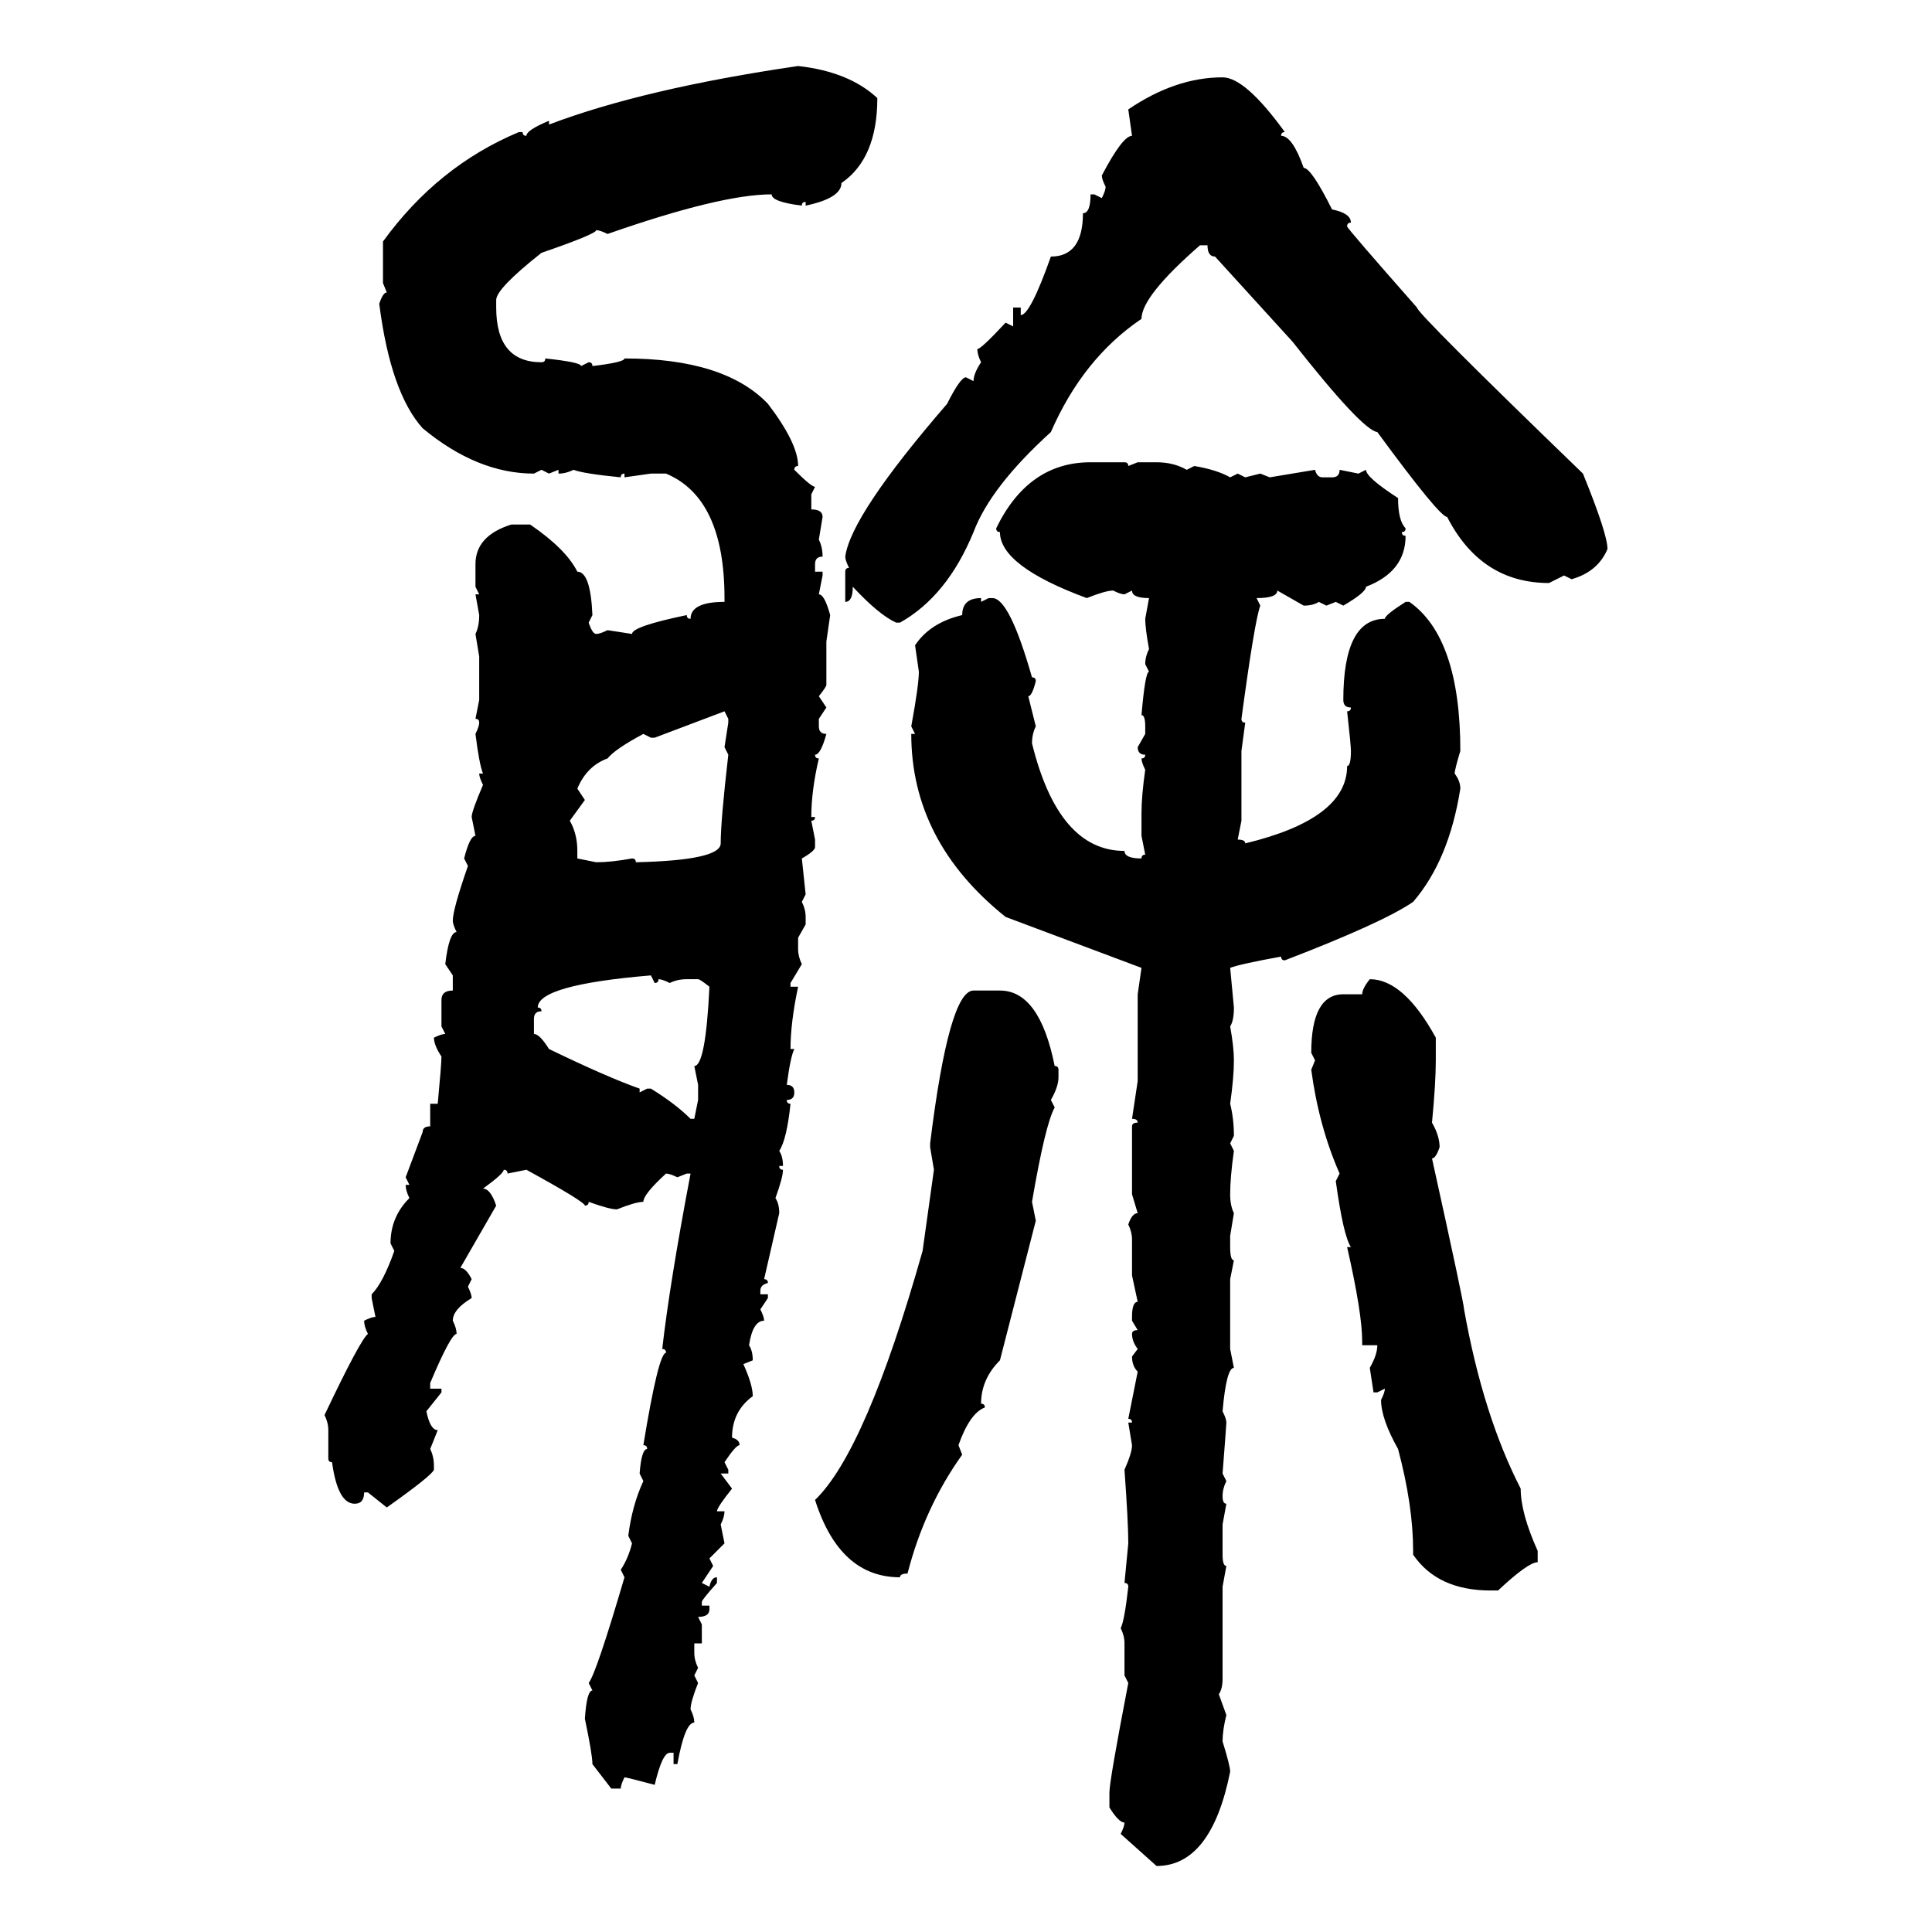 <svg xmlns="http://www.w3.org/2000/svg" xmlns:xlink="http://www.w3.org/1999/xlink" width="300" height="300"><path d="M123.93 10.25L123.93 10.25Q131.84 11.13 136.23 15.23L136.23 15.23Q136.23 24.61 130.66 28.42L130.66 28.42Q130.66 30.76 125.10 31.93L125.10 31.93L125.10 31.35Q124.51 31.35 124.51 31.93L124.51 31.93Q119.82 31.35 119.82 30.18L119.82 30.18Q111.91 30.18 94.34 36.33L94.34 36.33Q93.16 35.74 92.58 35.74L92.58 35.74Q92.58 36.33 84.08 39.26L84.08 39.26Q77.05 44.82 77.05 46.58L77.05 46.58L77.05 47.75Q77.05 56.25 84.08 56.25L84.08 56.25Q84.67 56.25 84.67 55.66L84.67 55.66Q90.23 56.25 90.23 56.84L90.23 56.84L91.41 56.25Q91.99 56.25 91.99 56.84L91.99 56.84Q96.97 56.25 96.97 55.66L96.97 55.66Q112.50 55.66 119.24 62.70L119.24 62.70Q123.93 68.85 123.93 72.36L123.93 72.36Q123.34 72.36 123.34 72.95L123.34 72.95Q125.98 75.59 126.56 75.59L126.56 75.59L125.98 76.76L125.98 79.10Q127.73 79.10 127.73 80.27L127.73 80.27L127.15 83.79Q127.73 84.96 127.73 86.43L127.73 86.43Q126.56 86.43 126.56 87.60L126.56 87.60L126.56 88.77L127.73 88.77L127.73 89.36L127.15 92.29Q128.03 92.29 128.91 95.51L128.91 95.51L128.32 99.61L128.32 106.35Q128.32 106.64 127.15 108.11L127.15 108.11L128.32 109.86L127.15 111.62L127.15 112.79Q127.15 113.96 128.32 113.96L128.32 113.96Q127.44 117.19 126.56 117.19L126.56 117.19Q126.56 117.77 127.15 117.77L127.15 117.77Q125.98 122.75 125.98 126.86L125.98 126.86L126.56 126.86Q126.56 127.44 125.98 127.44L125.98 127.44L126.56 130.37L126.56 131.54Q126.56 132.13 124.51 133.30L124.51 133.30L125.10 138.87L124.51 140.04Q125.10 141.21 125.10 142.38L125.10 142.38L125.10 143.55L123.93 145.61L123.93 147.36Q123.93 148.54 124.51 149.71L124.51 149.71L122.75 152.64L122.75 153.22L123.93 153.22Q122.75 158.79 122.75 162.89L122.75 162.89L123.34 162.89Q122.75 164.06 122.17 168.46L122.17 168.46Q123.34 168.46 123.34 169.63L123.34 169.63Q123.34 170.80 122.17 170.80L122.17 170.80Q122.17 171.39 122.75 171.39L122.75 171.39Q122.17 176.95 121.00 178.71L121.00 178.71Q121.58 179.59 121.58 181.05L121.58 181.05L121.00 181.05Q121.00 181.64 121.58 181.64L121.58 181.64Q121.58 182.81 120.41 186.04L120.41 186.04Q121.00 186.91 121.00 188.38L121.00 188.38L118.65 198.63Q119.24 198.63 119.24 199.22L119.24 199.22Q118.07 199.51 118.07 200.39L118.07 200.39L118.07 200.98L119.24 200.98L119.24 201.56L118.07 203.32Q118.65 204.49 118.65 205.08L118.65 205.08Q116.89 205.08 116.31 208.89L116.31 208.89Q116.89 209.77 116.89 211.23L116.89 211.23L115.43 211.82Q116.89 215.04 116.89 216.80L116.89 216.80Q113.67 219.14 113.67 223.24L113.67 223.24Q114.84 223.54 114.84 224.41L114.84 224.41Q114.26 224.41 112.50 227.05L112.50 227.05L113.09 228.22L113.09 228.81L111.91 228.81L113.67 231.15Q111.33 234.08 111.33 234.67L111.33 234.67L112.50 234.67Q112.50 235.55 111.91 236.72L111.91 236.72L112.50 239.65L110.16 241.99L110.74 243.16L108.98 245.80L110.16 246.39Q110.45 244.92 111.33 244.92L111.33 244.92L111.33 245.80Q108.98 248.44 108.98 248.73L108.98 248.73L108.98 249.32L110.16 249.32L110.16 249.90Q110.16 251.07 108.40 251.07L108.40 251.07L108.98 252.25L108.98 255.18L107.81 255.18L107.81 256.64Q107.81 257.81 108.40 258.98L108.40 258.98L107.81 260.16L108.40 261.33Q107.23 264.26 107.23 265.43L107.23 265.43Q107.81 266.60 107.81 267.48L107.81 267.48Q106.35 267.48 105.18 273.93L105.18 273.93L104.59 273.93L104.59 272.17L104.00 272.17Q102.83 272.17 101.66 277.15L101.66 277.15Q97.27 275.98 96.97 275.98L96.97 275.98Q96.39 277.15 96.39 277.73L96.39 277.73L94.92 277.73L91.99 273.93Q91.99 272.46 90.82 266.89L90.82 266.89Q91.11 262.50 91.99 262.50L91.99 262.50L91.41 261.33Q92.58 259.86 96.97 244.92L96.97 244.92L96.39 243.75Q97.56 241.99 98.14 239.65L98.14 239.65L97.56 238.48Q98.14 233.79 99.90 229.98L99.90 229.98L99.32 228.81Q99.61 225 100.49 225L100.49 225Q100.49 224.41 99.90 224.41L99.90 224.41Q102.25 210.06 103.42 210.06L103.42 210.06Q103.42 209.47 102.83 209.47L102.83 209.47Q104.00 199.22 107.23 182.23L107.23 182.23L106.64 182.23L105.18 182.81Q104.00 182.23 103.42 182.23L103.42 182.23Q99.90 185.45 99.90 186.62L99.90 186.62Q98.73 186.62 95.80 187.79L95.80 187.79Q94.63 187.79 91.41 186.62L91.41 186.62Q91.41 187.21 90.82 187.21L90.82 187.21Q90.82 186.62 81.74 181.64L81.74 181.64L78.81 182.23Q78.81 181.64 78.22 181.64L78.22 181.64Q78.22 182.23 75 184.57L75 184.57Q76.17 184.57 77.05 187.21L77.05 187.21L71.48 196.88Q72.36 196.88 73.24 198.63L73.24 198.63L72.66 199.80Q73.24 200.98 73.24 201.56L73.24 201.56Q70.31 203.32 70.31 205.08L70.31 205.08Q70.90 206.25 70.90 207.13L70.90 207.13Q70.02 207.13 66.80 214.75L66.80 214.75L66.80 215.63L68.55 215.63L68.55 216.21L66.21 219.14Q66.80 222.07 67.97 222.07L67.97 222.07L66.80 225Q67.38 226.17 67.38 227.64L67.38 227.64L67.38 228.22Q67.09 229.10 60.06 234.08L60.06 234.08L57.13 231.74L56.54 231.74Q56.54 233.50 55.08 233.50L55.08 233.50Q52.44 233.50 51.56 227.05L51.56 227.05Q50.98 227.05 50.98 226.46L50.98 226.46L50.98 222.07Q50.98 220.90 50.39 219.73L50.39 219.73Q55.96 208.01 57.13 207.13L57.13 207.13Q56.54 205.96 56.54 205.08L56.54 205.08Q57.71 204.49 58.30 204.49L58.30 204.49L57.71 201.56L57.71 200.98Q59.47 199.22 61.23 194.24L61.23 194.24L60.64 193.07Q60.64 188.96 63.57 186.04L63.57 186.04Q62.99 184.86 62.99 183.98L62.99 183.98L63.57 183.98L62.99 182.81L65.63 175.78Q65.63 174.90 66.80 174.90L66.80 174.90L66.80 171.39L67.97 171.39Q68.55 165.23 68.55 164.06L68.55 164.06Q67.38 162.30 67.38 161.13L67.38 161.13Q68.55 160.55 69.14 160.55L69.14 160.55L68.55 159.38L68.55 155.27Q68.55 153.81 70.31 153.81L70.31 153.81L70.31 151.46L69.14 149.71Q69.73 144.73 70.90 144.73L70.90 144.73Q70.31 143.55 70.31 142.97L70.31 142.97Q70.31 141.21 72.66 134.47L72.66 134.47L72.07 133.30Q72.95 129.79 73.83 129.79L73.83 129.79L73.24 126.86Q73.24 125.98 75 121.88L75 121.88Q74.41 120.70 74.41 120.12L74.41 120.12L75 120.12Q74.41 118.65 73.83 113.96L73.83 113.96Q74.41 112.79 74.41 112.21L74.41 112.21Q74.41 111.62 73.83 111.62L73.83 111.62L74.41 108.69L74.41 101.95L73.83 98.44Q74.41 97.27 74.41 95.51L74.41 95.51L73.83 92.29L74.41 92.29L73.83 91.11L73.83 87.60Q73.83 83.20 79.39 81.45L79.39 81.45L82.32 81.45Q87.89 85.25 89.65 88.77L89.65 88.77Q91.70 88.77 91.99 95.51L91.99 95.51L91.41 96.68Q91.99 98.44 92.58 98.44L92.58 98.44Q93.16 98.44 94.34 97.85L94.34 97.85L98.14 98.44Q98.14 97.27 106.64 95.51L106.64 95.51Q106.64 96.09 107.23 96.09L107.23 96.09Q107.23 93.46 112.50 93.46L112.50 93.46L112.50 92.87Q112.50 77.34 103.42 73.54L103.42 73.54L101.07 73.54L96.97 74.12L96.97 73.54Q96.39 73.54 96.39 74.12L96.39 74.12Q90.53 73.54 89.06 72.95L89.06 72.95Q87.89 73.54 86.72 73.54L86.72 73.54L86.72 72.95L85.25 73.54L84.08 72.95L82.91 73.54Q74.12 73.54 65.63 66.50L65.63 66.50Q60.64 60.94 58.89 47.17L58.89 47.17Q59.47 45.41 60.06 45.41L60.06 45.41L59.47 43.95L59.47 37.50Q67.97 25.78 80.57 20.51L80.57 20.51L81.15 20.51Q81.15 21.09 81.74 21.09L81.74 21.09Q81.74 20.21 85.25 18.75L85.25 18.75L85.25 19.34Q99.90 13.77 123.93 10.25ZM189.84 12.01L189.84 12.01Q193.36 12.01 199.51 20.51L199.51 20.51Q198.93 20.51 198.93 21.09L198.93 21.09Q200.68 21.09 202.44 26.07L202.44 26.07Q203.61 26.07 206.84 32.52L206.84 32.52Q209.77 33.11 209.77 34.57L209.77 34.57Q209.18 34.57 209.18 35.16L209.18 35.16Q209.18 35.45 220.02 47.75L220.02 47.75Q220.02 48.63 245.80 73.54L245.80 73.54Q249.61 82.91 249.61 85.25L249.61 85.25Q248.14 88.77 244.04 89.94L244.04 89.94L242.87 89.36L240.53 90.53Q229.98 90.53 224.71 80.27L224.71 80.27Q223.54 80.27 213.87 67.09L213.87 67.09Q211.52 66.80 200.68 53.03L200.68 53.03L188.67 39.84Q187.50 39.84 187.50 38.09L187.50 38.09L186.33 38.09Q177.25 46.00 177.25 49.51L177.25 49.51Q168.16 55.66 163.18 67.09L163.18 67.09Q153.81 75.59 151.17 82.62L151.17 82.62Q147.07 92.58 139.75 96.68L139.75 96.68L139.16 96.68Q136.52 95.51 132.42 91.11L132.42 91.11Q132.42 93.46 131.25 93.46L131.25 93.46L131.25 88.77Q131.25 88.18 131.84 88.18L131.84 88.18Q131.25 87.01 131.25 86.43L131.25 86.43Q132.13 79.98 147.07 62.70L147.07 62.70Q149.12 58.59 150 58.59L150 58.59L151.17 59.18Q151.17 58.01 152.34 56.25L152.34 56.25Q151.76 55.08 151.76 54.20L151.76 54.20Q152.34 54.20 156.15 50.10L156.15 50.10L157.32 50.68L157.32 47.75L158.50 47.75L158.50 48.93Q159.96 48.93 163.18 39.84L163.18 39.84Q168.16 39.84 168.16 33.11L168.16 33.11Q169.34 33.11 169.34 30.18L169.34 30.18L169.92 30.18L171.09 30.76Q171.68 29.59 171.68 29.00L171.68 29.00Q171.09 27.83 171.09 27.25L171.09 27.25Q174.32 21.09 175.78 21.09L175.78 21.09L175.20 16.99Q182.52 12.01 189.84 12.01ZM169.34 71.78L174.61 71.78Q175.20 71.78 175.20 72.36L175.20 72.36L176.66 71.78L179.59 71.78Q182.23 71.78 184.28 72.95L184.28 72.95L185.45 72.36Q188.96 72.95 191.02 74.12L191.02 74.12L192.19 73.54L193.36 74.12L195.70 73.54L197.17 74.12L204.20 72.95Q204.49 74.12 205.37 74.12L205.37 74.12L206.84 74.12Q208.01 74.12 208.01 72.95L208.01 72.95L210.94 73.54L212.11 72.95Q212.11 74.12 217.09 77.34L217.09 77.34Q217.09 80.86 218.26 82.03L218.26 82.03Q218.26 82.62 217.68 82.62L217.68 82.62Q217.68 83.20 218.26 83.20L218.26 83.20Q218.26 88.77 212.11 91.11L212.11 91.11Q212.11 91.99 208.59 94.04L208.59 94.04L207.42 93.46L205.96 94.04L204.79 93.46Q203.91 94.04 202.44 94.04L202.44 94.04L198.34 91.70Q198.34 92.87 195.12 92.87L195.12 92.87L195.70 94.04Q194.82 96.39 192.77 111.62L192.77 111.62Q192.77 112.21 193.36 112.21L193.36 112.21L192.77 116.60L192.77 127.44L192.19 130.37Q193.36 130.37 193.36 130.96L193.36 130.96Q209.18 127.15 209.18 118.95L209.18 118.95Q209.77 118.95 209.77 116.60L209.77 116.60Q209.77 115.72 209.18 110.45L209.18 110.45Q209.77 110.45 209.77 109.86L209.77 109.86Q208.59 109.86 208.59 108.69L208.59 108.69Q208.59 96.09 215.04 96.09L215.04 96.09Q215.04 95.51 218.26 93.46L218.26 93.46L218.85 93.46Q226.76 99.02 226.76 116.60L226.76 116.60Q225.88 119.53 225.88 120.12L225.88 120.12Q226.76 121.29 226.76 122.46L226.76 122.46Q225 133.59 219.43 140.04L219.43 140.04Q214.75 143.26 199.51 149.12L199.51 149.12Q198.93 149.12 198.93 148.54L198.93 148.54Q192.48 149.71 191.02 150.29L191.02 150.29L191.60 156.45Q191.60 158.50 191.02 159.38L191.02 159.38Q191.60 162.60 191.60 164.65L191.60 164.65Q191.60 167.29 191.02 171.39L191.02 171.39Q191.60 173.73 191.60 176.37L191.60 176.37L191.02 177.54L191.60 178.71Q191.02 182.81 191.02 185.45L191.02 185.45Q191.02 187.21 191.60 188.38L191.60 188.38L191.02 191.89L191.02 193.65Q191.02 195.70 191.60 195.70L191.60 195.70L191.02 198.63L191.02 209.47L191.60 212.40Q190.43 212.40 189.84 219.14L189.84 219.14Q190.43 220.31 190.43 220.90L190.43 220.90Q190.43 221.19 189.84 228.81L189.84 228.81L190.43 229.98Q189.84 231.15 189.84 232.32L189.84 232.32Q189.84 233.50 190.43 233.50L190.43 233.50L189.84 236.72L189.84 241.41Q189.84 243.16 190.43 243.16L190.43 243.16L189.84 246.39L189.84 260.74Q189.84 262.21 189.26 263.09L189.26 263.09L190.43 266.31Q189.84 268.65 189.84 270.41L189.84 270.41Q191.02 274.22 191.02 275.10L191.02 275.10Q188.09 289.75 179.59 289.75L179.59 289.75L174.02 284.77Q174.61 283.59 174.61 283.01L174.61 283.01Q173.73 283.01 172.27 280.66L172.27 280.66L172.27 278.32Q172.27 276.56 175.20 261.33L175.20 261.33L174.61 260.16L174.61 255.18Q174.61 254.00 174.02 252.83L174.02 252.83Q174.61 251.66 175.20 246.39L175.20 246.39Q175.20 245.80 174.61 245.80L174.61 245.80L175.20 239.65Q175.20 236.43 174.61 228.22L174.61 228.22Q175.78 225.59 175.78 224.41L175.78 224.41L175.20 220.90L175.78 220.90Q175.78 220.31 175.20 220.31L175.20 220.31L176.66 212.99Q175.78 212.11 175.78 210.64L175.78 210.64L176.66 209.47Q175.78 208.30 175.78 207.13L175.78 207.13Q175.78 206.54 176.66 206.54L176.66 206.54L175.78 205.08L175.78 204.49Q175.78 202.15 176.66 202.15L176.66 202.15L175.78 198.05L175.78 192.48Q175.78 191.31 175.20 190.14L175.20 190.14Q175.78 188.38 176.66 188.38L176.66 188.38L175.78 185.45L175.78 174.90Q175.78 174.32 176.66 174.32L176.66 174.32Q176.66 173.73 175.78 173.73L175.78 173.73L176.66 167.87L176.66 154.39L177.25 150.29L156.15 142.38Q141.50 130.66 141.50 113.96L141.50 113.96L142.09 113.96L141.50 112.79Q142.68 106.35 142.68 104.30L142.68 104.30L142.09 100.20Q144.43 96.68 149.41 95.51L149.41 95.51Q149.41 92.87 152.34 92.87L152.34 92.87L152.34 93.46L153.52 92.87L154.10 92.87Q156.74 92.87 160.25 105.18L160.25 105.18Q160.84 105.18 160.84 105.76L160.84 105.76Q160.25 108.11 159.67 108.11L159.67 108.11L160.84 112.79Q160.25 113.96 160.25 115.43L160.25 115.43Q164.36 132.13 174.61 132.13L174.61 132.13Q174.61 133.30 177.25 133.30L177.25 133.30Q177.25 132.71 177.83 132.71L177.83 132.71L177.25 129.79L177.25 126.27Q177.25 123.63 177.83 119.53L177.83 119.53Q177.25 118.36 177.25 117.77L177.25 117.77Q177.83 117.77 177.83 117.19L177.83 117.19Q176.66 117.19 176.66 116.02L176.66 116.02L177.83 113.96L177.83 112.79Q177.83 111.04 177.25 111.04L177.25 111.04Q177.83 104.30 178.42 104.30L178.42 104.30L177.83 103.13Q177.83 101.95 178.42 100.78L178.42 100.78Q177.83 97.56 177.83 96.09L177.83 96.09L178.42 92.87Q175.78 92.87 175.78 91.70L175.78 91.70L174.61 92.29Q174.02 92.29 172.85 91.70L172.85 91.70Q171.68 91.70 168.75 92.87L168.75 92.87Q155.27 87.89 155.27 82.62L155.27 82.62Q154.69 82.62 154.69 82.03L154.69 82.03Q159.67 71.78 169.34 71.78L169.34 71.78ZM112.50 110.45L101.66 114.55L101.07 114.55L99.90 113.96Q95.51 116.31 94.34 117.77L94.34 117.77Q91.11 118.95 89.65 122.46L89.65 122.46L90.82 124.22L88.48 127.44Q89.65 129.49 89.65 132.13L89.65 132.13L89.65 133.30L92.58 133.89Q94.92 133.89 98.14 133.30L98.14 133.30Q98.73 133.30 98.73 133.89L98.73 133.89Q111.91 133.59 111.91 130.96L111.91 130.96Q111.91 127.44 113.09 117.19L113.09 117.19L112.50 116.02L113.09 112.21L113.09 111.62L112.50 110.45ZM83.50 156.45L83.50 156.45Q84.08 156.45 84.08 157.03L84.08 157.03Q82.91 157.03 82.91 158.20L82.91 158.20L82.91 160.55Q83.79 160.55 85.25 162.89L85.25 162.89Q94.34 167.29 99.32 169.04L99.32 169.04L99.32 169.63L100.49 169.04L101.07 169.04Q104.88 171.39 107.23 173.73L107.23 173.73L107.81 173.73L108.40 170.80L108.40 168.46L107.81 165.53Q109.57 165.53 110.16 153.22L110.16 153.22Q108.69 152.05 108.40 152.05L108.40 152.05L106.64 152.05Q105.18 152.05 104.00 152.64L104.00 152.64Q102.83 152.05 102.25 152.05L102.25 152.05Q102.25 152.64 101.66 152.64L101.66 152.64L101.07 151.46Q83.50 152.93 83.50 156.45ZM212.70 152.05L212.70 152.05Q217.97 152.05 222.95 161.13L222.95 161.13L222.95 164.65Q222.95 168.16 222.36 174.32L222.36 174.32Q223.54 176.37 223.54 178.13L223.54 178.13Q222.95 179.88 222.36 179.88L222.36 179.88Q227.34 202.44 227.34 203.32L227.34 203.32Q230.27 219.73 236.13 231.15L236.13 231.15Q236.13 234.96 238.77 240.82L238.77 240.82L238.77 242.58Q237.30 242.58 232.62 246.97L232.62 246.97L231.45 246.97Q223.24 246.97 219.43 241.41L219.43 241.41L219.43 240.82Q219.43 233.79 217.09 225L217.09 225Q214.45 220.31 214.45 217.38L214.45 217.38Q215.04 216.21 215.04 215.63L215.04 215.63L213.87 216.21L213.28 216.21L212.70 212.40Q213.87 210.35 213.87 208.89L213.87 208.89L211.52 208.89L211.52 208.30Q211.52 203.91 209.18 193.65L209.18 193.65L209.77 193.65Q208.59 191.89 207.42 183.40L207.42 183.40L208.01 182.23Q204.79 174.90 203.61 166.11L203.61 166.11L204.20 164.65L203.61 163.48Q203.61 154.39 208.59 154.39L208.59 154.39L211.52 154.39Q211.52 153.52 212.70 152.05ZM151.17 153.81L151.17 153.81L155.27 153.81Q161.43 153.81 163.77 165.53L163.77 165.53Q164.36 165.53 164.36 166.11L164.36 166.11L164.36 167.29Q164.36 168.75 163.18 170.80L163.18 170.80L163.77 171.97Q162.30 174.61 160.25 186.62L160.25 186.62L160.84 189.55L155.27 211.23Q152.34 214.16 152.34 217.97L152.34 217.97Q152.93 217.97 152.93 218.55L152.93 218.55Q150.59 219.43 148.83 224.41L148.83 224.41L149.41 225.88Q143.55 234.08 140.92 244.34L140.92 244.34Q139.75 244.34 139.75 244.92L139.75 244.92Q130.37 244.92 126.56 232.91L126.56 232.91Q134.47 225.29 143.26 194.24L143.26 194.24L145.02 181.64L144.43 178.13L144.43 177.54Q147.36 153.81 151.17 153.81Z"/></svg>